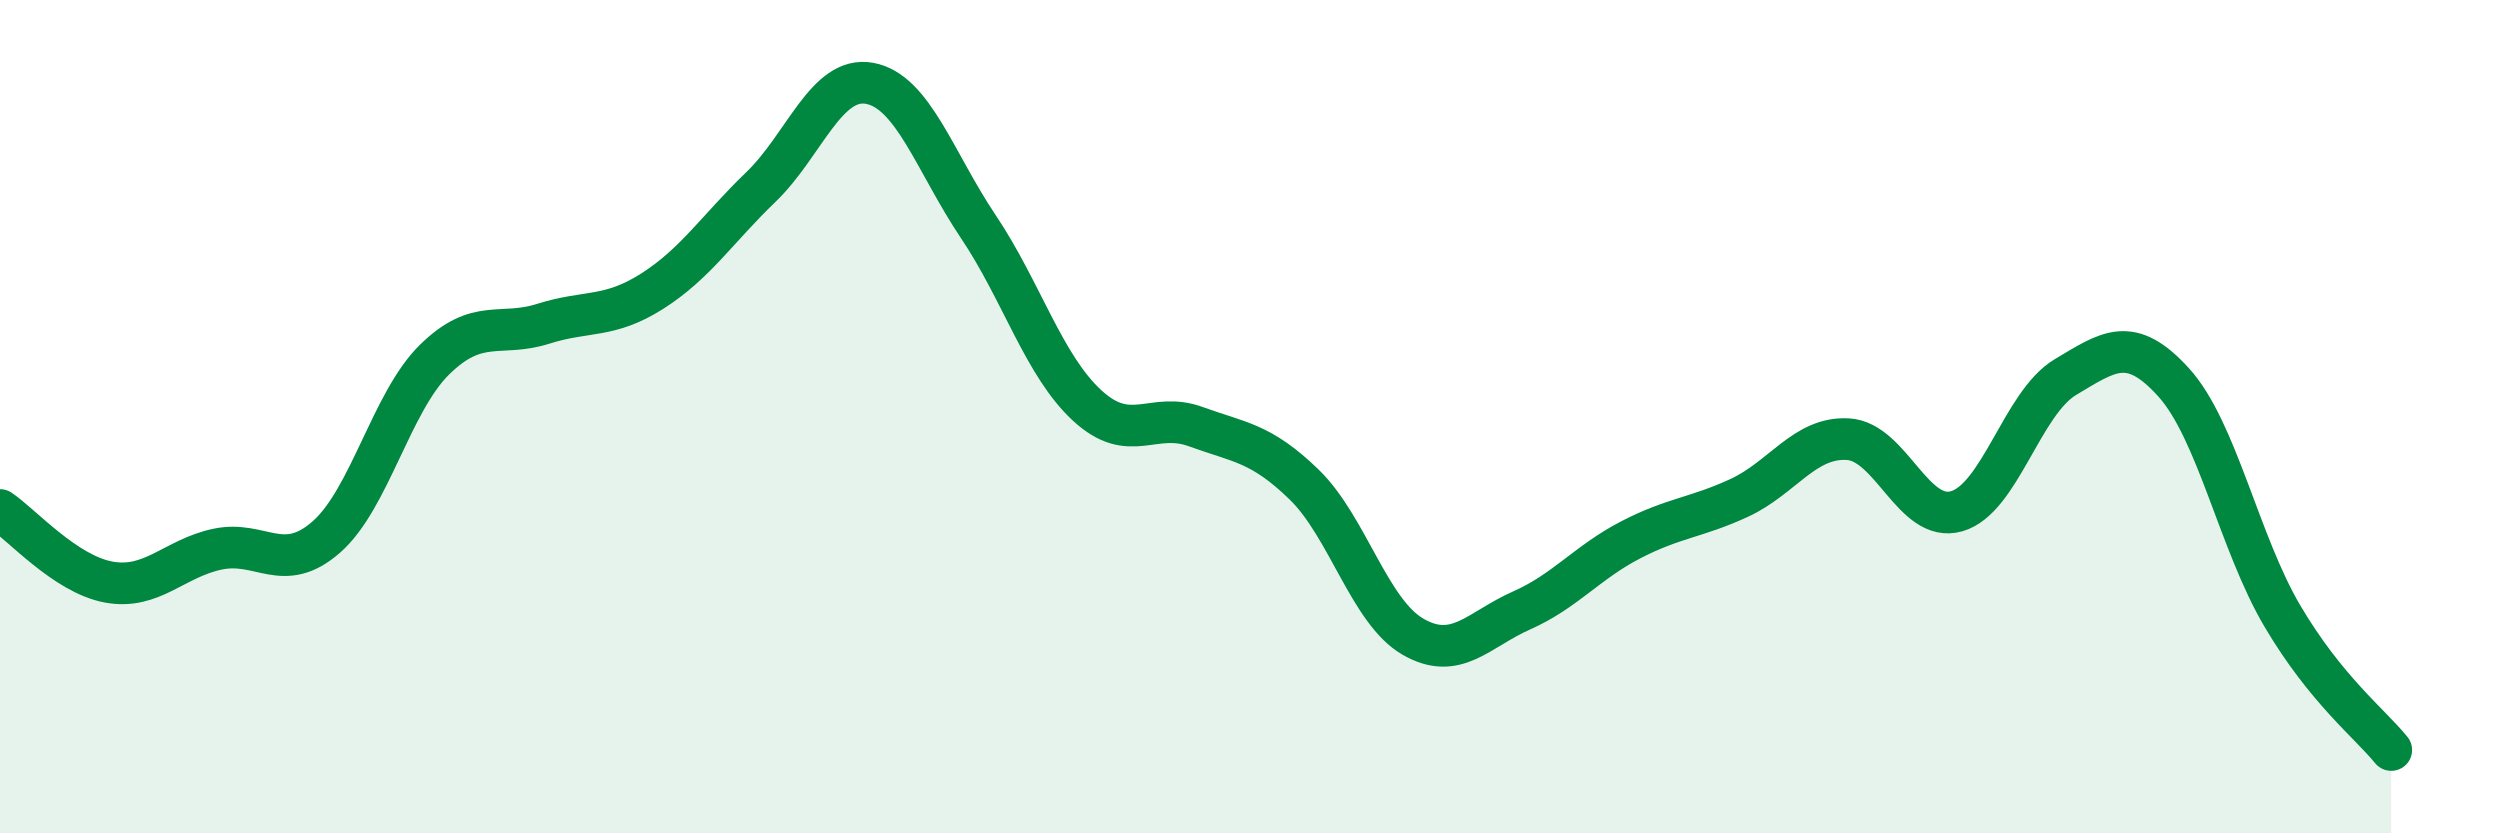 
    <svg width="60" height="20" viewBox="0 0 60 20" xmlns="http://www.w3.org/2000/svg">
      <path
        d="M 0,12.24 C 0.52,12.59 1.57,13.78 2.61,13.97 C 3.65,14.16 4.18,13.4 5.22,13.18 C 6.26,12.96 6.79,13.8 7.83,12.89 C 8.87,11.98 9.39,9.65 10.43,8.63 C 11.47,7.61 12,8.1 13.04,7.77 C 14.08,7.44 14.61,7.65 15.65,6.99 C 16.69,6.33 17.22,5.49 18.26,4.49 C 19.3,3.49 19.83,1.81 20.87,2 C 21.91,2.19 22.44,3.89 23.48,5.44 C 24.52,6.99 25.05,8.77 26.09,9.73 C 27.13,10.69 27.66,9.86 28.7,10.24 C 29.74,10.62 30.26,10.62 31.3,11.63 C 32.34,12.64 32.87,14.68 33.91,15.28 C 34.95,15.88 35.48,15.11 36.52,14.65 C 37.56,14.19 38.09,13.5 39.13,12.96 C 40.17,12.42 40.7,12.43 41.74,11.95 C 42.78,11.47 43.31,10.48 44.35,10.54 C 45.39,10.6 45.92,12.57 46.96,12.27 C 48,11.97 48.53,9.67 49.57,9.05 C 50.61,8.43 51.13,8.03 52.17,9.18 C 53.21,10.33 53.74,13.03 54.78,14.79 C 55.82,16.55 56.87,17.36 57.39,18L57.39 20L0 20Z"
        fill="#008740"
        opacity="0.1"
        stroke-linecap="round"
        stroke-linejoin="round"
      />
      <path
        d="M 0,12.24 C 0.52,12.59 1.57,13.78 2.61,13.97 C 3.65,14.16 4.18,13.4 5.22,13.18 C 6.26,12.96 6.79,13.8 7.83,12.89 C 8.87,11.98 9.39,9.65 10.43,8.63 C 11.47,7.61 12,8.1 13.04,7.77 C 14.08,7.44 14.61,7.65 15.65,6.99 C 16.69,6.33 17.22,5.49 18.26,4.49 C 19.3,3.49 19.83,1.81 20.87,2 C 21.91,2.19 22.44,3.89 23.48,5.44 C 24.52,6.99 25.05,8.77 26.09,9.73 C 27.13,10.69 27.66,9.86 28.7,10.24 C 29.74,10.62 30.26,10.62 31.3,11.63 C 32.34,12.64 32.87,14.68 33.91,15.28 C 34.95,15.88 35.48,15.11 36.52,14.65 C 37.56,14.19 38.09,13.5 39.13,12.96 C 40.17,12.42 40.7,12.43 41.74,11.95 C 42.78,11.47 43.31,10.48 44.35,10.54 C 45.39,10.6 45.92,12.57 46.96,12.27 C 48,11.97 48.53,9.67 49.57,9.05 C 50.61,8.43 51.13,8.03 52.17,9.18 C 53.21,10.33 53.74,13.03 54.78,14.79 C 55.82,16.55 56.87,17.36 57.39,18"
        stroke="#008740"
        stroke-width="1"
        fill="none"
        stroke-linecap="round"
        stroke-linejoin="round"
      />
    </svg>
  